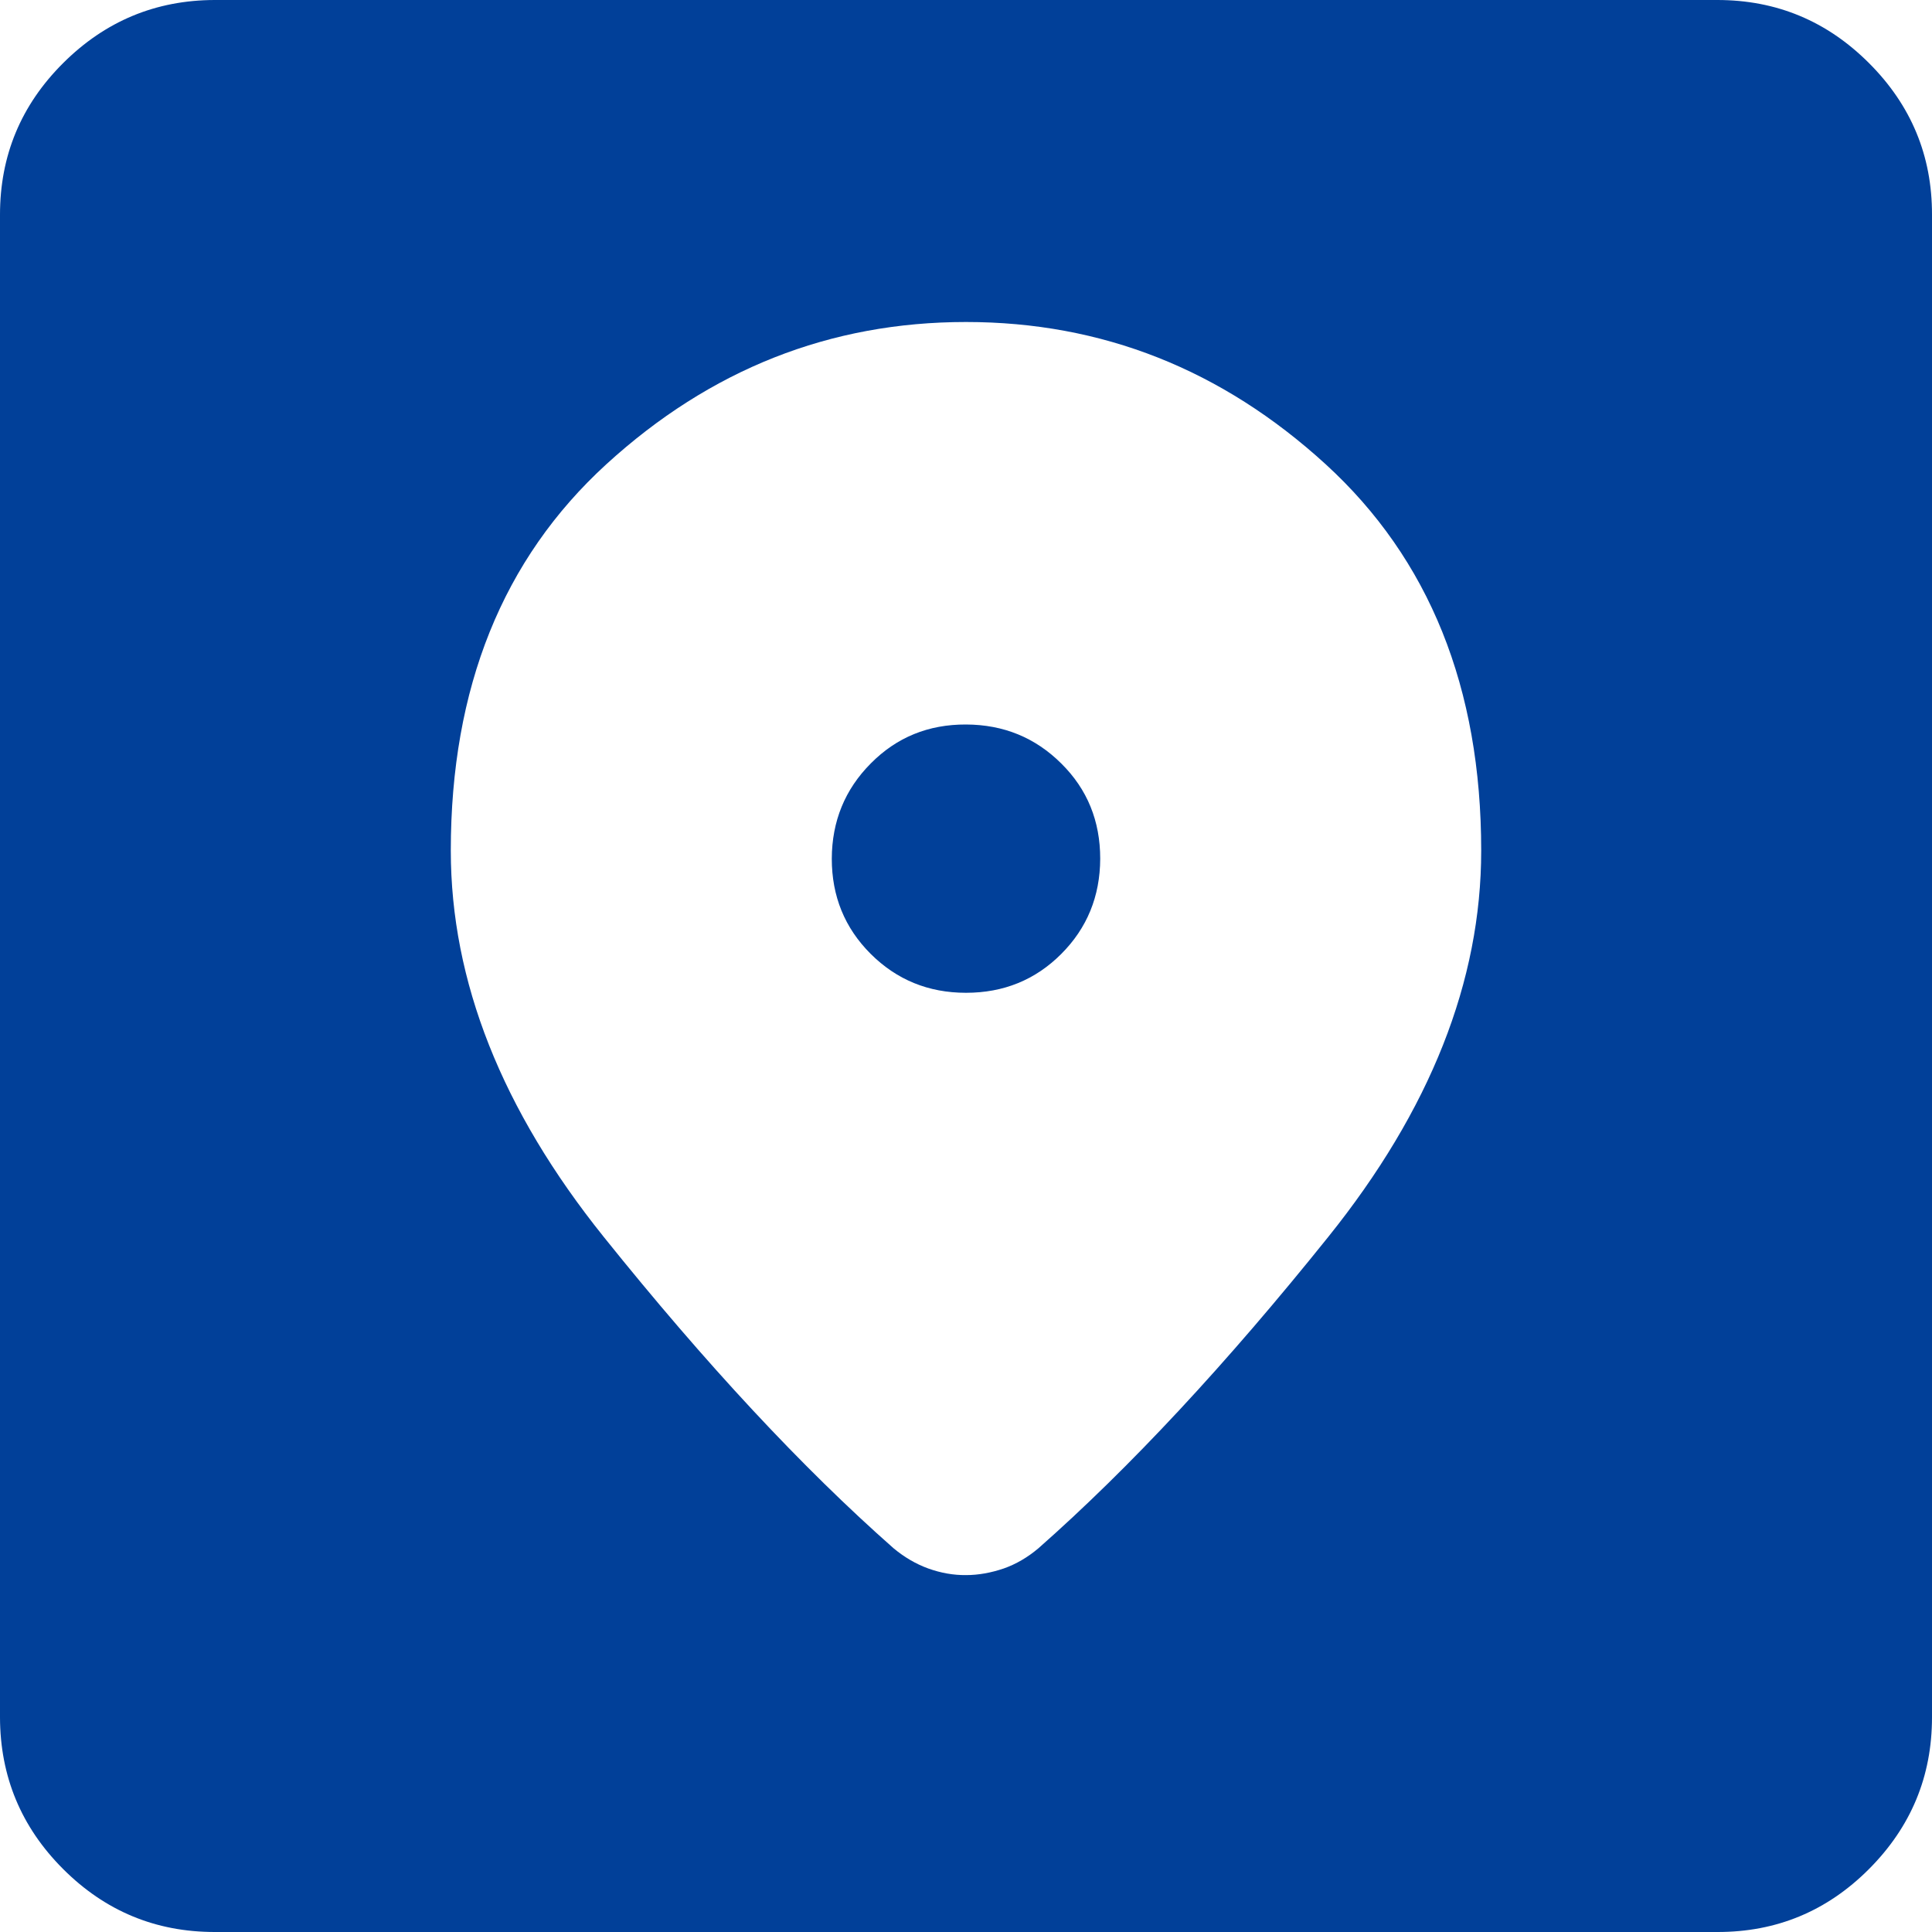 <?xml version="1.0" encoding="utf-8"?>
<svg xmlns="http://www.w3.org/2000/svg" fill="none" height="100%" overflow="visible" preserveAspectRatio="none" style="display: block;" viewBox="0 0 15 15" width="100%">
<path d="M1.667 15C1.208 15 0.816 14.837 0.49 14.511C0.164 14.185 0.001 13.792 0 13.333V1.667C0 1.208 0.163 0.816 0.49 0.49C0.817 0.164 1.209 0.001 1.667 0H13.333C13.792 0 14.184 0.163 14.511 0.49C14.838 0.817 15.001 1.209 15 1.667V13.333C15 13.792 14.837 14.184 14.511 14.511C14.185 14.838 13.792 15.001 13.333 15H1.667ZM7.5 2.5C6.444 2.5 5.514 2.868 4.708 3.604C3.903 4.34 3.5 5.34 3.5 6.604C3.5 7.618 3.896 8.618 4.688 9.604C5.479 10.59 6.229 11.396 6.938 12.021C7.021 12.09 7.111 12.143 7.208 12.178C7.306 12.213 7.403 12.23 7.5 12.229C7.597 12.229 7.694 12.211 7.792 12.178C7.889 12.144 7.979 12.091 8.062 12.021C8.771 11.396 9.521 10.59 10.312 9.604C11.104 8.618 11.5 7.618 11.5 6.604C11.5 5.34 11.097 4.34 10.292 3.604C9.486 2.868 8.556 2.5 7.5 2.5ZM7.5 7.708C7.208 7.708 6.962 7.607 6.76 7.406C6.558 7.204 6.458 6.958 6.458 6.667C6.459 6.376 6.56 6.129 6.761 5.927C6.962 5.724 7.208 5.624 7.5 5.625C7.792 5.626 8.038 5.727 8.24 5.928C8.442 6.128 8.542 6.374 8.542 6.667C8.541 6.959 8.44 7.206 8.239 7.407C8.038 7.608 7.792 7.708 7.5 7.708Z" fill="#014099" id="Vector"/>
</svg>